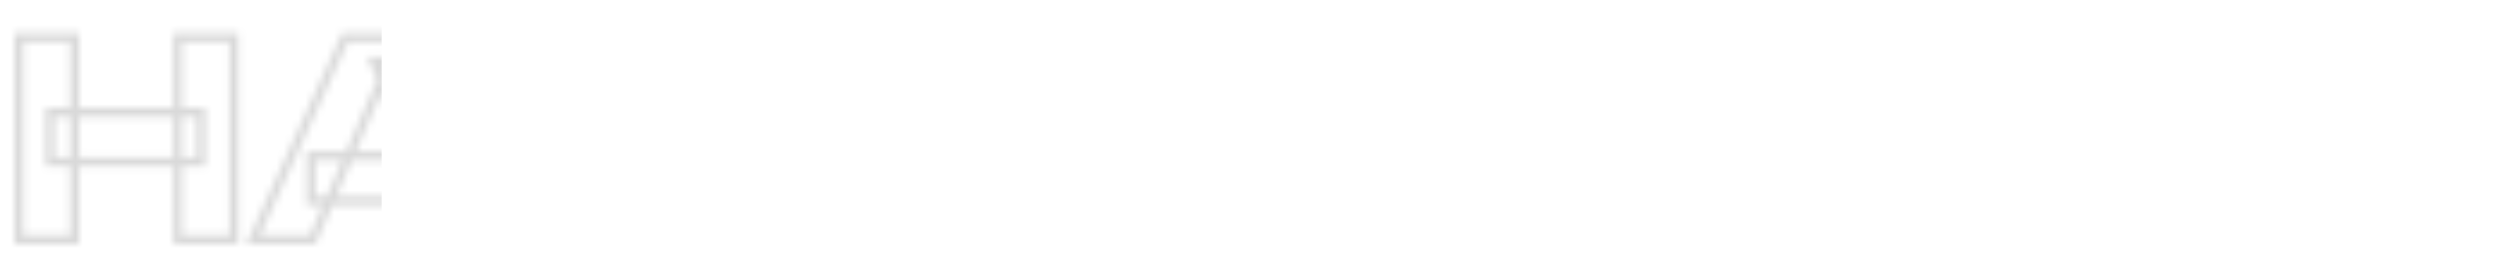 <?xml version="1.0" encoding="UTF-8"?> <svg xmlns="http://www.w3.org/2000/svg" width="348" height="39" viewBox="0 0 348 39" fill="none"><mask id="mask0_3306_1896" style="mask-type:alpha" maskUnits="userSpaceOnUse" x="2" y="4" width="345" height="36"><mask id="path-1-outside-1_3306_1896" maskUnits="userSpaceOnUse" x="2" y="3.375" width="345" height="37" fill="black"><rect fill="white" x="2" y="3.375" width="345" height="37"></rect><path d="M2.625 5.25H10.387V33.375H2.625V5.25ZM24.75 5.25H32.55V33.375H24.75V5.25ZM6.975 15.637H27.975V22.537H6.975V15.637ZM43.293 27.975V21.712H62.68V27.975H43.293ZM58.255 5.25L71.043 33.375H62.755L52.03 8.55H54.28L43.518 33.375H35.23L48.018 5.25H58.255ZM115.144 26.475L111.657 30V5.25H119.419V33.375H73.707V5.25H81.469V30L77.981 26.475H95.832L92.681 30V5.25H100.444V30L97.181 26.475H115.144ZM163.76 5.25V33.375H155.997V8.625L159.485 12.15H138.26L141.747 8.625V33.375H133.985V5.25H163.76ZM184.445 33.975C181.12 33.975 178.195 33.362 175.67 32.137C173.17 30.912 171.22 29.2 169.82 27C168.445 24.8 167.757 22.237 167.757 19.312C167.757 16.387 168.445 13.825 169.82 11.625C171.22 9.425 173.17 7.712 175.67 6.487C178.195 5.262 181.12 4.65 184.445 4.65C187.795 4.65 190.72 5.262 193.22 6.487C195.72 7.712 197.67 9.425 199.07 11.625C200.47 13.825 201.17 16.387 201.17 19.312C201.17 22.237 200.47 24.8 199.07 27C197.67 29.2 195.72 30.912 193.22 32.137C190.72 33.362 187.795 33.975 184.445 33.975ZM184.445 27.037C186.27 27.037 187.845 26.725 189.17 26.1C190.495 25.475 191.507 24.587 192.207 23.437C192.932 22.287 193.295 20.912 193.295 19.312C193.295 17.712 192.932 16.337 192.207 15.187C191.507 14.037 190.495 13.15 189.17 12.525C187.845 11.9 186.27 11.587 184.445 11.587C182.645 11.587 181.082 11.9 179.757 12.525C178.432 13.15 177.407 14.037 176.682 15.187C175.957 16.337 175.595 17.712 175.595 19.312C175.595 20.912 175.957 22.287 176.682 23.437C177.407 24.587 178.432 25.475 179.757 26.1C181.082 26.725 182.645 27.037 184.445 27.037ZM202.312 39.037V26.512H208.387L210.862 26.587H230.362L232.312 26.512H240.487V39.037H233.212V33.375H209.587V39.037H202.312ZM208.162 5.25H235.649V31.2H227.849V8.512L231.374 12.037H212.287L215.512 9.45C215.712 10.6 215.824 11.712 215.849 12.787C215.899 13.862 215.924 14.887 215.924 15.862C215.924 18.787 215.662 21.25 215.137 23.25C214.637 25.25 213.874 26.762 212.849 27.787C211.849 28.812 210.587 29.325 209.062 29.325L205.799 26.625C206.799 25.45 207.537 23.85 208.012 21.825C208.487 19.775 208.724 17.25 208.724 14.25C208.724 12.875 208.674 11.437 208.574 9.937C208.474 8.437 208.337 6.875 208.162 5.25ZM260.827 21.112V16.387L274.627 33.375H265.064L255.952 21.6H259.777L250.627 33.375H241.177L255.052 16.425V21.075L242.002 5.25H251.714L259.964 15.9H256.139L264.277 5.25H273.839L260.827 21.112ZM289.877 33.975C286.552 33.975 283.627 33.362 281.102 32.137C278.602 30.912 276.652 29.2 275.252 27C273.877 24.8 273.189 22.237 273.189 19.312C273.189 16.387 273.877 13.825 275.252 11.625C276.652 9.425 278.602 7.712 281.102 6.487C283.627 5.262 286.552 4.65 289.877 4.65C293.227 4.65 296.152 5.262 298.652 6.487C301.152 7.712 303.102 9.425 304.502 11.625C305.902 13.825 306.602 16.387 306.602 19.312C306.602 22.237 305.902 24.8 304.502 27C303.102 29.2 301.152 30.912 298.652 32.137C296.152 33.362 293.227 33.975 289.877 33.975ZM289.877 27.037C291.702 27.037 293.277 26.725 294.602 26.1C295.927 25.475 296.939 24.587 297.639 23.437C298.364 22.287 298.727 20.912 298.727 19.312C298.727 17.712 298.364 16.337 297.639 15.187C296.939 14.037 295.927 13.15 294.602 12.525C293.277 11.9 291.702 11.587 289.877 11.587C288.077 11.587 286.514 11.9 285.189 12.525C283.864 13.15 282.839 14.037 282.114 15.187C281.389 16.337 281.027 17.712 281.027 19.312C281.027 20.912 281.389 22.287 282.114 23.437C282.839 24.587 283.864 25.475 285.189 26.1C286.514 26.725 288.077 27.037 289.877 27.037ZM307.744 39.037V26.512H313.819L316.294 26.587H335.794L337.744 26.512H345.919V39.037H338.644V33.375H315.019V39.037H307.744ZM313.594 5.25H341.081V31.2H333.281V8.512L336.806 12.037H317.719L320.944 9.45C321.144 10.6 321.256 11.712 321.281 12.787C321.331 13.862 321.356 14.887 321.356 15.862C321.356 18.787 321.094 21.25 320.569 23.25C320.069 25.25 319.306 26.762 318.281 27.787C317.281 28.812 316.019 29.325 314.494 29.325L311.231 26.625C312.231 25.45 312.969 23.85 313.444 21.825C313.919 19.775 314.156 17.25 314.156 14.25C314.156 12.875 314.106 11.437 314.006 9.937C313.906 8.437 313.769 6.875 313.594 5.25Z"></path></mask><path d="M2.625 5.25V4.625H2V5.25H2.625ZM10.387 5.25H11.012V4.625H10.387V5.25ZM10.387 33.375V34H11.012V33.375H10.387ZM2.625 33.375H2V34H2.625V33.375ZM24.75 5.25V4.625H24.125V5.25H24.75ZM32.55 5.25H33.175V4.625H32.55V5.25ZM32.55 33.375V34H33.175V33.375H32.55ZM24.75 33.375H24.125V34H24.75V33.375ZM6.975 15.637V15.012H6.35V15.637H6.975ZM27.975 15.637H28.6V15.012H27.975V15.637ZM27.975 22.537V23.162H28.6V22.537H27.975ZM6.975 22.537H6.35V23.162H6.975V22.537ZM2.625 5.25V5.875H10.387V5.25V4.625H2.625V5.25ZM10.387 5.25H9.762V33.375H10.387H11.012V5.25H10.387ZM10.387 33.375V32.75H2.625V33.375V34H10.387V33.375ZM2.625 33.375H3.25V5.25H2.625H2V33.375H2.625ZM24.75 5.25V5.875H32.55V5.25V4.625H24.75V5.25ZM32.55 5.25H31.925V33.375H32.55H33.175V5.25H32.55ZM32.55 33.375V32.75H24.75V33.375V34H32.55V33.375ZM24.75 33.375H25.375V5.25H24.75H24.125V33.375H24.75ZM6.975 15.637V16.262H27.975V15.637V15.012H6.975V15.637ZM27.975 15.637H27.35V22.537H27.975H28.6V15.637H27.975ZM27.975 22.537V21.912H6.975V22.537V23.162H27.975V22.537ZM6.975 22.537H7.6V15.637H6.975H6.35V22.537H6.975ZM43.293 27.975H42.668V28.6H43.293V27.975ZM43.293 21.712V21.087H42.668V21.712H43.293ZM62.68 21.712H63.305V21.087H62.68V21.712ZM62.68 27.975V28.6H63.305V27.975H62.68ZM58.255 5.25L58.824 4.991L58.658 4.625H58.255V5.25ZM71.043 33.375V34H72.014L71.612 33.116L71.043 33.375ZM62.755 33.375L62.182 33.623L62.345 34H62.755V33.375ZM52.03 8.55V7.925H51.08L51.457 8.798L52.03 8.55ZM54.28 8.55L54.854 8.798L55.233 7.925H54.28V8.55ZM43.518 33.375V34H43.928L44.091 33.623L43.518 33.375ZM35.23 33.375L34.661 33.116L34.26 34H35.23V33.375ZM48.018 5.25V4.625H47.615L47.449 4.991L48.018 5.25ZM43.293 27.975H43.918V21.712H43.293H42.668V27.975H43.293ZM43.293 21.712V22.337H62.68V21.712V21.087H43.293V21.712ZM62.68 21.712H62.055V27.975H62.68H63.305V21.712H62.68ZM62.68 27.975V27.35H43.293V27.975V28.6H62.68V27.975ZM58.255 5.25L57.686 5.509L70.474 33.634L71.043 33.375L71.612 33.116L58.824 4.991L58.255 5.25ZM71.043 33.375V32.75H62.755V33.375V34H71.043V33.375ZM62.755 33.375L63.329 33.127L52.604 8.302L52.03 8.55L51.457 8.798L62.182 33.623L62.755 33.375ZM52.03 8.55V9.175H54.28V8.55V7.925H52.03V8.55ZM54.28 8.55L53.707 8.301L42.944 33.126L43.518 33.375L44.091 33.623L54.854 8.798L54.28 8.55ZM43.518 33.375V32.75H35.23V33.375V34H43.518V33.375ZM35.23 33.375L35.799 33.634L48.587 5.509L48.018 5.25L47.449 4.991L34.661 33.116L35.23 33.375ZM48.018 5.25V5.875H58.255V5.25V4.625H48.018V5.25ZM115.144 26.475L115.588 26.914L116.642 25.85H115.144V26.475ZM111.657 30H111.032V31.52L112.101 30.439L111.657 30ZM111.657 5.25V4.625H111.032V5.25H111.657ZM119.419 5.25H120.044V4.625H119.419V5.25ZM119.419 33.375V34H120.044V33.375H119.419ZM73.707 33.375H73.082V34H73.707V33.375ZM73.707 5.25V4.625H73.082V5.25H73.707ZM81.469 5.25H82.094V4.625H81.469V5.25ZM81.469 30L81.025 30.439L82.094 31.52V30H81.469ZM77.981 26.475V25.85H76.484L77.537 26.914L77.981 26.475ZM95.832 26.475L96.298 26.891L97.228 25.85H95.832V26.475ZM92.681 30H92.056V31.637L93.148 30.416L92.681 30ZM92.681 5.25V4.625H92.056V5.25H92.681ZM100.444 5.25H101.069V4.625H100.444V5.25ZM100.444 30L99.985 30.424L101.069 31.595V30H100.444ZM97.181 26.475V25.85H95.751L96.723 26.899L97.181 26.475ZM115.144 26.475L114.7 26.035L111.212 29.56L111.657 30L112.101 30.439L115.588 26.914L115.144 26.475ZM111.657 30H112.282V5.25H111.657H111.032V30H111.657ZM111.657 5.25V5.875H119.419V5.25V4.625H111.657V5.25ZM119.419 5.25H118.794V33.375H119.419H120.044V5.25H119.419ZM119.419 33.375V32.75H73.707V33.375V34H119.419V33.375ZM73.707 33.375H74.332V5.25H73.707H73.082V33.375H73.707ZM73.707 5.25V5.875H81.469V5.25V4.625H73.707V5.25ZM81.469 5.25H80.844V30H81.469H82.094V5.25H81.469ZM81.469 30L81.913 29.56L78.426 26.035L77.981 26.475L77.537 26.914L81.025 30.439L81.469 30ZM77.981 26.475V27.1H95.832V26.475V25.85H77.981V26.475ZM95.832 26.475L95.365 26.058L92.216 29.583L92.681 30L93.148 30.416L96.298 26.891L95.832 26.475ZM92.681 30H93.306V5.25H92.681H92.056V30H92.681ZM92.681 5.25V5.875H100.444V5.25V4.625H92.681V5.25ZM100.444 5.25H99.819V30H100.444H101.069V5.25H100.444ZM100.444 30L100.903 29.575L97.64 26.05L97.181 26.475L96.723 26.899L99.985 30.424L100.444 30ZM97.181 26.475V27.1H115.144V26.475V25.85H97.181V26.475ZM163.76 5.25H164.385V4.625H163.76V5.25ZM163.76 33.375V34H164.385V33.375H163.76ZM155.997 33.375H155.372V34H155.997V33.375ZM155.997 8.625L156.442 8.185L155.372 7.105V8.625H155.997ZM159.485 12.15V12.775H160.982L159.929 11.71L159.485 12.15ZM138.26 12.15L137.816 11.71L136.762 12.775H138.26V12.15ZM141.747 8.625H142.372V7.105L141.303 8.185L141.747 8.625ZM141.747 33.375V34H142.372V33.375H141.747ZM133.985 33.375H133.36V34H133.985V33.375ZM133.985 5.25V4.625H133.36V5.25H133.985ZM163.76 5.25H163.135V33.375H163.76H164.385V5.25H163.76ZM163.76 33.375V32.75H155.997V33.375V34H163.76V33.375ZM155.997 33.375H156.622V8.625H155.997H155.372V33.375H155.997ZM155.997 8.625L155.553 9.064L159.041 12.589L159.485 12.15L159.929 11.71L156.442 8.185L155.997 8.625ZM159.485 12.15V11.525H138.26V12.15V12.775H159.485V12.15ZM138.26 12.15L138.704 12.589L142.192 9.064L141.747 8.625L141.303 8.185L137.816 11.71L138.26 12.15ZM141.747 8.625H141.122V33.375H141.747H142.372V8.625H141.747ZM141.747 33.375V32.75H133.985V33.375V34H141.747V33.375ZM133.985 33.375H134.61V5.25H133.985H133.36V33.375H133.985ZM133.985 5.25V5.875H163.76V5.25V4.625H133.985V5.25ZM175.67 32.137L175.395 32.699L175.397 32.7L175.67 32.137ZM169.82 27L169.29 27.331L169.292 27.335L169.82 27ZM169.82 11.625L169.292 11.289L169.29 11.294L169.82 11.625ZM175.67 6.487L175.397 5.925L175.395 5.926L175.67 6.487ZM193.22 6.487L192.945 7.049L193.22 6.487ZM199.07 11.625L199.597 11.289L199.07 11.625ZM199.07 27L199.597 27.335L199.07 27ZM193.22 32.137L192.945 31.576L193.22 32.137ZM189.17 26.1L189.436 26.665L189.17 26.1ZM192.207 23.437L191.678 23.104L191.673 23.112L192.207 23.437ZM192.207 15.187L191.673 15.512L191.678 15.521L192.207 15.187ZM189.17 12.525L189.436 11.96L189.17 12.525ZM179.757 12.525L179.49 11.96L179.757 12.525ZM176.682 15.187L176.153 14.854L176.682 15.187ZM176.682 23.437L176.153 23.771L176.682 23.437ZM179.757 26.1L179.49 26.665L179.757 26.1ZM184.445 33.975V33.35C181.197 33.35 178.368 32.752 175.942 31.575L175.67 32.137L175.397 32.7C178.021 33.973 181.042 34.6 184.445 34.6V33.975ZM175.67 32.137L175.945 31.576C173.541 30.398 171.681 28.761 170.347 26.664L169.82 27L169.292 27.335C170.758 29.639 172.799 31.427 175.395 32.699L175.67 32.137ZM169.82 27L170.35 26.669C169.044 24.58 168.382 22.136 168.382 19.312H167.757H167.132C167.132 22.339 167.845 25.02 169.29 27.331L169.82 27ZM167.757 19.312H168.382C168.382 16.489 169.044 14.044 170.35 11.956L169.82 11.625L169.29 11.294C167.845 13.605 167.132 16.286 167.132 19.312H167.757ZM169.82 11.625L170.347 11.96C171.681 9.864 173.541 8.227 175.945 7.049L175.67 6.487L175.395 5.926C172.799 7.198 170.758 8.986 169.292 11.289L169.82 11.625ZM175.67 6.487L175.942 7.05C178.368 5.873 181.197 5.275 184.445 5.275V4.65V4.025C181.042 4.025 178.021 4.652 175.397 5.925L175.67 6.487ZM184.445 4.65V5.275C187.718 5.275 190.546 5.873 192.945 7.049L193.22 6.487L193.495 5.926C190.893 4.652 187.871 4.025 184.445 4.025V4.65ZM193.22 6.487L192.945 7.049C195.349 8.227 197.208 9.864 198.542 11.96L199.07 11.625L199.597 11.289C198.131 8.986 196.091 7.198 193.495 5.926L193.22 6.487ZM199.07 11.625L198.542 11.96C199.871 14.048 200.545 16.491 200.545 19.312H201.17H201.795C201.795 16.283 201.068 13.601 199.597 11.289L199.07 11.625ZM201.17 19.312H200.545C200.545 22.133 199.871 24.576 198.542 26.664L199.07 27L199.597 27.335C201.068 25.023 201.795 22.341 201.795 19.312H201.17ZM199.07 27L198.542 26.664C197.208 28.761 195.349 30.398 192.945 31.576L193.22 32.137L193.495 32.699C196.091 31.427 198.131 29.639 199.597 27.335L199.07 27ZM193.22 32.137L192.945 31.576C190.546 32.752 187.718 33.35 184.445 33.35V33.975V34.6C187.871 34.6 190.893 33.973 193.495 32.699L193.22 32.137ZM184.445 27.037V27.662C186.34 27.662 188.01 27.338 189.436 26.665L189.17 26.1L188.903 25.535C187.679 26.112 186.2 26.412 184.445 26.412V27.037ZM189.17 26.1L189.436 26.665C190.862 25.993 191.972 25.026 192.741 23.762L192.207 23.437L191.673 23.112C191.042 24.149 190.127 24.957 188.903 25.535L189.17 26.1ZM192.207 23.437L192.736 23.771C193.534 22.504 193.92 21.009 193.92 19.312H193.295H192.67C192.67 20.816 192.33 22.07 191.678 23.104L192.207 23.437ZM193.295 19.312H193.92C193.92 17.616 193.534 16.12 192.736 14.854L192.207 15.187L191.678 15.521C192.33 16.554 192.67 17.809 192.67 19.312H193.295ZM192.207 15.187L192.741 14.862C191.972 13.599 190.862 12.632 189.436 11.96L189.17 12.525L188.903 13.09C190.127 13.668 191.042 14.476 191.673 15.512L192.207 15.187ZM189.17 12.525L189.436 11.96C188.01 11.287 186.34 10.962 184.445 10.962V11.587V12.212C186.2 12.212 187.679 12.513 188.903 13.09L189.17 12.525ZM184.445 11.587V10.962C182.573 10.962 180.916 11.287 179.49 11.96L179.757 12.525L180.024 13.09C181.249 12.512 182.716 12.212 184.445 12.212V11.587ZM179.757 12.525L179.49 11.96C178.067 12.631 176.947 13.595 176.153 14.854L176.682 15.187L177.211 15.521C177.867 14.479 178.798 13.668 180.024 13.09L179.757 12.525ZM176.682 15.187L176.153 14.854C175.355 16.12 174.97 17.616 174.97 19.312H175.595H176.22C176.22 17.809 176.559 16.554 177.211 15.521L176.682 15.187ZM175.595 19.312H174.97C174.97 21.009 175.355 22.504 176.153 23.771L176.682 23.437L177.211 23.104C176.559 22.07 176.22 20.816 176.22 19.312H175.595ZM176.682 23.437L176.153 23.771C176.947 25.029 178.067 25.994 179.49 26.665L179.757 26.1L180.024 25.535C178.798 24.956 177.867 24.145 177.211 23.104L176.682 23.437ZM179.757 26.1L179.49 26.665C180.916 27.337 182.573 27.662 184.445 27.662V27.037V26.412C182.716 26.412 181.249 26.112 180.024 25.535L179.757 26.1ZM202.312 39.037H201.687V39.662H202.312V39.037ZM202.312 26.512V25.887H201.687V26.512H202.312ZM208.387 26.512L208.406 25.888L208.396 25.887H208.387V26.512ZM210.862 26.587L210.843 27.212L210.852 27.212H210.862V26.587ZM230.362 26.587V27.212H230.374L230.386 27.212L230.362 26.587ZM232.312 26.512V25.887H232.3L232.288 25.888L232.312 26.512ZM240.487 26.512H241.112V25.887H240.487V26.512ZM240.487 39.037V39.662H241.112V39.037H240.487ZM233.212 39.037H232.587V39.662H233.212V39.037ZM233.212 33.375H233.837V32.75H233.212V33.375ZM209.587 33.375V32.75H208.962V33.375H209.587ZM209.587 39.037V39.662H210.212V39.037H209.587ZM208.162 5.25V4.625H207.466L207.54 5.317L208.162 5.25ZM235.649 5.25H236.274V4.625H235.649V5.25ZM235.649 31.2V31.825H236.274V31.2H235.649ZM227.849 31.2H227.224V31.825H227.849V31.2ZM227.849 8.512L228.291 8.07L227.224 7.003V8.512H227.849ZM231.374 12.037V12.662H232.883L231.816 11.595L231.374 12.037ZM212.287 12.037L211.895 11.55L210.509 12.662H212.287V12.037ZM215.512 9.45L216.127 9.343L215.946 8.3L215.12 8.962L215.512 9.45ZM215.849 12.787L215.224 12.802L215.224 12.809L215.225 12.816L215.849 12.787ZM215.137 23.25L214.532 23.091L214.53 23.098L215.137 23.25ZM212.849 27.787L212.407 27.345L212.402 27.351L212.849 27.787ZM209.062 29.325L208.663 29.806L208.837 29.95H209.062V29.325ZM205.799 26.625L205.323 26.22L204.912 26.702L205.401 27.106L205.799 26.625ZM208.012 21.825L208.62 21.968L208.62 21.966L208.012 21.825ZM208.574 9.937L207.951 9.979L208.574 9.937ZM202.312 39.037H202.937V26.512H202.312H201.687V39.037H202.312ZM202.312 26.512V27.137H208.387V26.512V25.887H202.312V26.512ZM208.387 26.512L208.368 27.137L210.843 27.212L210.862 26.587L210.881 25.963L208.406 25.888L208.387 26.512ZM210.862 26.587V27.212H230.362V26.587V25.962H210.862V26.587ZM230.362 26.587L230.386 27.212L232.336 27.137L232.312 26.512L232.288 25.888L230.338 25.963L230.362 26.587ZM232.312 26.512V27.137H240.487V26.512V25.887H232.312V26.512ZM240.487 26.512H239.862V39.037H240.487H241.112V26.512H240.487ZM240.487 39.037V38.412H233.212V39.037V39.662H240.487V39.037ZM233.212 39.037H233.837V33.375H233.212H232.587V39.037H233.212ZM233.212 33.375V32.75H209.587V33.375V34H233.212V33.375ZM209.587 33.375H208.962V39.037H209.587H210.212V33.375H209.587ZM209.587 39.037V38.412H202.312V39.037V39.662H209.587V39.037ZM208.162 5.25V5.875H235.649V5.25V4.625H208.162V5.25ZM235.649 5.25H235.024V31.2H235.649H236.274V5.25H235.649ZM235.649 31.2V30.575H227.849V31.2V31.825H235.649V31.2ZM227.849 31.2H228.474V8.512H227.849H227.224V31.2H227.849ZM227.849 8.512L227.407 8.954L230.932 12.479L231.374 12.037L231.816 11.595L228.291 8.07L227.849 8.512ZM231.374 12.037V11.412H212.287V12.037V12.662H231.374V12.037ZM212.287 12.037L212.678 12.525L215.903 9.937L215.512 9.45L215.12 8.962L211.895 11.55L212.287 12.037ZM215.512 9.45L214.896 9.557C215.091 10.679 215.2 11.76 215.224 12.802L215.849 12.787L216.474 12.773C216.448 11.664 216.332 10.521 216.127 9.343L215.512 9.45ZM215.849 12.787L215.225 12.816C215.274 13.883 215.299 14.898 215.299 15.862H215.924H216.549C216.549 14.877 216.524 13.842 216.473 12.758L215.849 12.787ZM215.924 15.862H215.299C215.299 18.754 215.039 21.16 214.532 23.091L215.137 23.25L215.741 23.409C216.284 21.34 216.549 18.821 216.549 15.862H215.924ZM215.137 23.25L214.53 23.098C214.047 25.032 213.325 26.427 212.407 27.345L212.849 27.787L213.291 28.229C214.423 27.097 215.226 25.467 215.743 23.401L215.137 23.25ZM212.849 27.787L212.402 27.351C211.528 28.247 210.43 28.7 209.062 28.7V29.325V29.95C210.743 29.95 212.171 29.378 213.296 28.224L212.849 27.787ZM209.062 29.325L209.46 28.843L206.198 26.143L205.799 26.625L205.401 27.106L208.663 29.806L209.062 29.325ZM205.799 26.625L206.275 27.03C207.358 25.758 208.13 24.057 208.62 21.968L208.012 21.825L207.403 21.682C206.943 23.642 206.24 25.142 205.323 26.22L205.799 26.625ZM208.012 21.825L208.62 21.966C209.11 19.855 209.349 17.279 209.349 14.25H208.724H208.099C208.099 17.221 207.864 19.695 207.403 21.684L208.012 21.825ZM208.724 14.25H209.349C209.349 12.86 209.299 11.408 209.198 9.896L208.574 9.937L207.951 9.979C208.05 11.466 208.099 12.89 208.099 14.25H208.724ZM208.574 9.937L209.198 9.896C209.097 8.387 208.959 6.816 208.783 5.183L208.162 5.25L207.54 5.317C207.714 6.934 207.851 8.488 207.951 9.979L208.574 9.937ZM260.827 21.112H260.202V22.86L261.31 21.509L260.827 21.112ZM260.827 16.387L261.312 15.993L260.202 14.627V16.387H260.827ZM274.627 33.375V34H275.94L275.112 32.981L274.627 33.375ZM265.064 33.375L264.57 33.757L264.758 34H265.064V33.375ZM255.952 21.6V20.975H254.678L255.458 21.982L255.952 21.6ZM259.777 21.6L260.27 21.983L261.054 20.975H259.777V21.6ZM250.627 33.375V34H250.933L251.12 33.758L250.627 33.375ZM241.177 33.375L240.693 32.979L239.858 34H241.177V33.375ZM255.052 16.425H255.677V14.675L254.568 16.029L255.052 16.425ZM255.052 21.075L254.57 21.473L255.677 22.815V21.075H255.052ZM242.002 5.25V4.625H240.676L241.52 5.648L242.002 5.25ZM251.714 5.25L252.208 4.867L252.021 4.625H251.714V5.25ZM259.964 15.9V16.525H261.239L260.458 15.517L259.964 15.9ZM256.139 15.9L255.643 15.52L254.875 16.525H256.139V15.9ZM264.277 5.25V4.625H263.968L263.78 4.87L264.277 5.25ZM273.839 5.25L274.323 5.646L275.16 4.625H273.839V5.25ZM260.827 21.112H261.452V16.387H260.827H260.202V21.112H260.827ZM260.827 16.387L260.342 16.782L274.142 33.769L274.627 33.375L275.112 32.981L261.312 15.993L260.827 16.387ZM274.627 33.375V32.75H265.064V33.375V34H274.627V33.375ZM265.064 33.375L265.559 32.992L256.446 21.217L255.952 21.6L255.458 21.982L264.57 33.757L265.064 33.375ZM255.952 21.6V22.225H259.777V21.6V20.975H255.952V21.6ZM259.777 21.6L259.283 21.216L250.133 32.991L250.627 33.375L251.12 33.758L260.27 21.983L259.777 21.6ZM250.627 33.375V32.75H241.177V33.375V34H250.627V33.375ZM241.177 33.375L241.66 33.771L255.535 16.821L255.052 16.425L254.568 16.029L240.693 32.979L241.177 33.375ZM255.052 16.425H254.427V21.075H255.052H255.677V16.425H255.052ZM255.052 21.075L255.534 20.677L242.484 4.852L242.002 5.25L241.52 5.648L254.57 21.473L255.052 21.075ZM242.002 5.25V5.875H251.714V5.25V4.625H242.002V5.25ZM251.714 5.25L251.22 5.633L259.47 16.283L259.964 15.9L260.458 15.517L252.208 4.867L251.714 5.25ZM259.964 15.9V15.275H256.139V15.9V16.525H259.964V15.9ZM256.139 15.9L256.636 16.279L264.773 5.629L264.277 5.25L263.78 4.87L255.643 15.52L256.139 15.9ZM264.277 5.25V5.875H273.839V5.25V4.625H264.277V5.25ZM273.839 5.25L273.356 4.853L260.344 20.716L260.827 21.112L261.31 21.509L274.323 5.646L273.839 5.25ZM281.102 32.137L280.827 32.699L280.829 32.7L281.102 32.137ZM275.252 27L274.722 27.331L274.724 27.335L275.252 27ZM275.252 11.625L274.724 11.289L274.722 11.294L275.252 11.625ZM281.102 6.487L280.829 5.925L280.827 5.926L281.102 6.487ZM298.652 6.487L298.377 7.049L298.652 6.487ZM304.502 11.625L305.029 11.289L304.502 11.625ZM304.502 27L305.029 27.335L304.502 27ZM298.652 32.137L298.377 31.576L298.652 32.137ZM294.602 26.1L294.868 26.665L294.602 26.1ZM297.639 23.437L297.111 23.104L297.105 23.112L297.639 23.437ZM297.639 15.187L297.105 15.512L297.111 15.521L297.639 15.187ZM294.602 12.525L294.868 11.96L294.602 12.525ZM285.189 12.525L284.923 11.96L285.189 12.525ZM282.114 15.187L281.586 14.854L282.114 15.187ZM282.114 23.437L281.586 23.771L282.114 23.437ZM285.189 26.1L284.923 26.665L285.189 26.1ZM289.877 33.975V33.35C286.629 33.35 283.8 32.752 281.375 31.575L281.102 32.137L280.829 32.7C283.453 33.973 286.475 34.6 289.877 34.6V33.975ZM281.102 32.137L281.377 31.576C278.973 30.398 277.113 28.761 275.779 26.664L275.252 27L274.724 27.335C276.19 29.639 278.231 31.427 280.827 32.699L281.102 32.137ZM275.252 27L275.782 26.669C274.477 24.58 273.814 22.136 273.814 19.312H273.189H272.564C272.564 22.339 273.277 25.02 274.722 27.331L275.252 27ZM273.189 19.312H273.814C273.814 16.489 274.477 14.044 275.782 11.956L275.252 11.625L274.722 11.294C273.277 13.605 272.564 16.286 272.564 19.312H273.189ZM275.252 11.625L275.779 11.96C277.113 9.864 278.973 8.227 281.377 7.049L281.102 6.487L280.827 5.926C278.231 7.198 276.19 8.986 274.724 11.289L275.252 11.625ZM281.102 6.487L281.375 7.05C283.8 5.873 286.629 5.275 289.877 5.275V4.65V4.025C286.475 4.025 283.453 4.652 280.829 5.925L281.102 6.487ZM289.877 4.65V5.275C293.151 5.275 295.978 5.873 298.377 7.049L298.652 6.487L298.927 5.926C296.326 4.652 293.303 4.025 289.877 4.025V4.65ZM298.652 6.487L298.377 7.049C300.781 8.227 302.64 9.864 303.974 11.96L304.502 11.625L305.029 11.289C303.563 8.986 301.523 7.198 298.927 5.926L298.652 6.487ZM304.502 11.625L303.974 11.96C305.303 14.048 305.977 16.491 305.977 19.312H306.602H307.227C307.227 16.283 306.5 13.601 305.029 11.289L304.502 11.625ZM306.602 19.312H305.977C305.977 22.133 305.303 24.576 303.974 26.664L304.502 27L305.029 27.335C306.5 25.023 307.227 22.341 307.227 19.312H306.602ZM304.502 27L303.974 26.664C302.64 28.761 300.781 30.398 298.377 31.576L298.652 32.137L298.927 32.699C301.523 31.427 303.563 29.639 305.029 27.335L304.502 27ZM298.652 32.137L298.377 31.576C295.978 32.752 293.151 33.35 289.877 33.35V33.975V34.6C293.303 34.6 296.326 33.973 298.927 32.699L298.652 32.137ZM289.877 27.037V27.662C291.772 27.662 293.442 27.338 294.868 26.665L294.602 26.1L294.335 25.535C293.111 26.112 291.632 26.412 289.877 26.412V27.037ZM294.602 26.1L294.868 26.665C296.294 25.993 297.404 25.026 298.173 23.762L297.639 23.437L297.105 23.112C296.475 24.149 295.56 24.957 294.335 25.535L294.602 26.1ZM297.639 23.437L298.168 23.771C298.966 22.504 299.352 21.009 299.352 19.312H298.727H298.102C298.102 20.816 297.762 22.07 297.111 23.104L297.639 23.437ZM298.727 19.312H299.352C299.352 17.616 298.966 16.12 298.168 14.854L297.639 15.187L297.111 15.521C297.762 16.554 298.102 17.809 298.102 19.312H298.727ZM297.639 15.187L298.173 14.862C297.404 13.599 296.294 12.632 294.868 11.96L294.602 12.525L294.335 13.09C295.56 13.668 296.475 14.476 297.105 15.512L297.639 15.187ZM294.602 12.525L294.868 11.96C293.442 11.287 291.772 10.962 289.877 10.962V11.587V12.212C291.632 12.212 293.111 12.513 294.335 13.09L294.602 12.525ZM289.877 11.587V10.962C288.005 10.962 286.348 11.287 284.923 11.96L285.189 12.525L285.456 13.09C286.681 12.512 288.148 12.212 289.877 12.212V11.587ZM285.189 12.525L284.923 11.96C283.499 12.631 282.379 13.595 281.586 14.854L282.114 15.187L282.643 15.521C283.3 14.479 284.23 13.668 285.456 13.09L285.189 12.525ZM282.114 15.187L281.586 14.854C280.787 16.12 280.402 17.616 280.402 19.312H281.027H281.652C281.652 17.809 281.991 16.554 282.643 15.521L282.114 15.187ZM281.027 19.312H280.402C280.402 21.009 280.787 22.504 281.586 23.771L282.114 23.437L282.643 23.104C281.991 22.07 281.652 20.816 281.652 19.312H281.027ZM282.114 23.437L281.586 23.771C282.379 25.029 283.499 25.994 284.923 26.665L285.189 26.1L285.456 25.535C284.23 24.956 283.3 24.145 282.643 23.104L282.114 23.437ZM285.189 26.1L284.923 26.665C286.348 27.337 288.005 27.662 289.877 27.662V27.037V26.412C288.148 26.412 286.681 26.112 285.456 25.535L285.189 26.1ZM307.744 39.037H307.119V39.662H307.744V39.037ZM307.744 26.512V25.887H307.119V26.512H307.744ZM313.819 26.512L313.838 25.888L313.828 25.887H313.819V26.512ZM316.294 26.587L316.275 27.212L316.284 27.212H316.294V26.587ZM335.794 26.587V27.212H335.806L335.818 27.212L335.794 26.587ZM337.744 26.512V25.887H337.732L337.72 25.888L337.744 26.512ZM345.919 26.512H346.544V25.887H345.919V26.512ZM345.919 39.037V39.662H346.544V39.037H345.919ZM338.644 39.037H338.019V39.662H338.644V39.037ZM338.644 33.375H339.269V32.75H338.644V33.375ZM315.019 33.375V32.75H314.394V33.375H315.019ZM315.019 39.037V39.662H315.644V39.037H315.019ZM313.594 5.25V4.625H312.898L312.972 5.317L313.594 5.25ZM341.081 5.25H341.706V4.625H341.081V5.25ZM341.081 31.2V31.825H341.706V31.2H341.081ZM333.281 31.2H332.656V31.825H333.281V31.2ZM333.281 8.512L333.723 8.07L332.656 7.003V8.512H333.281ZM336.806 12.037V12.662H338.315L337.248 11.595L336.806 12.037ZM317.719 12.037L317.328 11.55L315.941 12.662H317.719V12.037ZM320.944 9.45L321.56 9.343L321.378 8.3L320.553 8.962L320.944 9.45ZM321.281 12.787L320.656 12.802L320.657 12.809L320.657 12.816L321.281 12.787ZM320.569 23.25L319.964 23.091L319.962 23.098L320.569 23.25ZM318.281 27.787L317.839 27.345L317.834 27.351L318.281 27.787ZM314.494 29.325L314.095 29.806L314.269 29.95H314.494V29.325ZM311.231 26.625L310.755 26.22L310.345 26.702L310.833 27.106L311.231 26.625ZM313.444 21.825L314.052 21.968L314.053 21.966L313.444 21.825ZM314.006 9.937L313.383 9.979L314.006 9.937ZM307.744 39.037H308.369V26.512H307.744H307.119V39.037H307.744ZM307.744 26.512V27.137H313.819V26.512V25.887H307.744V26.512ZM313.819 26.512L313.8 27.137L316.275 27.212L316.294 26.587L316.313 25.963L313.838 25.888L313.819 26.512ZM316.294 26.587V27.212H335.794V26.587V25.962H316.294V26.587ZM335.794 26.587L335.818 27.212L337.768 27.137L337.744 26.512L337.72 25.888L335.77 25.963L335.794 26.587ZM337.744 26.512V27.137H345.919V26.512V25.887H337.744V26.512ZM345.919 26.512H345.294V39.037H345.919H346.544V26.512H345.919ZM345.919 39.037V38.412H338.644V39.037V39.662H345.919V39.037ZM338.644 39.037H339.269V33.375H338.644H338.019V39.037H338.644ZM338.644 33.375V32.75H315.019V33.375V34H338.644V33.375ZM315.019 33.375H314.394V39.037H315.019H315.644V33.375H315.019ZM315.019 39.037V38.412H307.744V39.037V39.662H315.019V39.037ZM313.594 5.25V5.875H341.081V5.25V4.625H313.594V5.25ZM341.081 5.25H340.456V31.2H341.081H341.706V5.25H341.081ZM341.081 31.2V30.575H333.281V31.2V31.825H341.081V31.2ZM333.281 31.2H333.906V8.512H333.281H332.656V31.2H333.281ZM333.281 8.512L332.839 8.954L336.364 12.479L336.806 12.037L337.248 11.595L333.723 8.07L333.281 8.512ZM336.806 12.037V11.412H317.719V12.037V12.662H336.806V12.037ZM317.719 12.037L318.11 12.525L321.335 9.937L320.944 9.45L320.553 8.962L317.328 11.55L317.719 12.037ZM320.944 9.45L320.328 9.557C320.523 10.679 320.632 11.76 320.656 12.802L321.281 12.787L321.906 12.773C321.88 11.664 321.764 10.521 321.56 9.343L320.944 9.45ZM321.281 12.787L320.657 12.816C320.707 13.883 320.731 14.898 320.731 15.862H321.356H321.981C321.981 14.877 321.956 13.842 321.906 12.758L321.281 12.787ZM321.356 15.862H320.731C320.731 18.754 320.471 21.16 319.964 23.091L320.569 23.25L321.173 23.409C321.716 21.34 321.981 18.821 321.981 15.862H321.356ZM320.569 23.25L319.962 23.098C319.479 25.032 318.757 26.427 317.839 27.345L318.281 27.787L318.723 28.229C319.855 27.097 320.659 25.467 321.175 23.401L320.569 23.25ZM318.281 27.787L317.834 27.351C316.96 28.247 315.862 28.7 314.494 28.7V29.325V29.95C316.175 29.95 317.603 29.378 318.729 28.224L318.281 27.787ZM314.494 29.325L314.892 28.843L311.63 26.143L311.231 26.625L310.833 27.106L314.095 29.806L314.494 29.325ZM311.231 26.625L311.707 27.03C312.79 25.758 313.562 24.057 314.052 21.968L313.444 21.825L312.835 21.682C312.375 23.642 311.672 25.142 310.755 26.22L311.231 26.625ZM313.444 21.825L314.053 21.966C314.542 19.855 314.781 17.279 314.781 14.25H314.156H313.531C313.531 17.221 313.296 19.695 312.835 21.684L313.444 21.825ZM314.156 14.25H314.781C314.781 12.86 314.731 11.408 314.63 9.896L314.006 9.937L313.383 9.979C313.482 11.466 313.531 12.89 313.531 14.25H314.156ZM314.006 9.937L314.63 9.896C314.529 8.387 314.391 6.816 314.215 5.183L313.594 5.25L312.972 5.317C313.147 6.934 313.283 8.488 313.383 9.979L314.006 9.937Z" fill="white" mask="url(#path-1-outside-1_3306_1896)"></path></mask><g mask="url(#mask0_3306_1896)"><rect x="-0.625" y="0.375" width="53.75" height="37.5" fill="#D9D9D9"></rect></g></svg> 